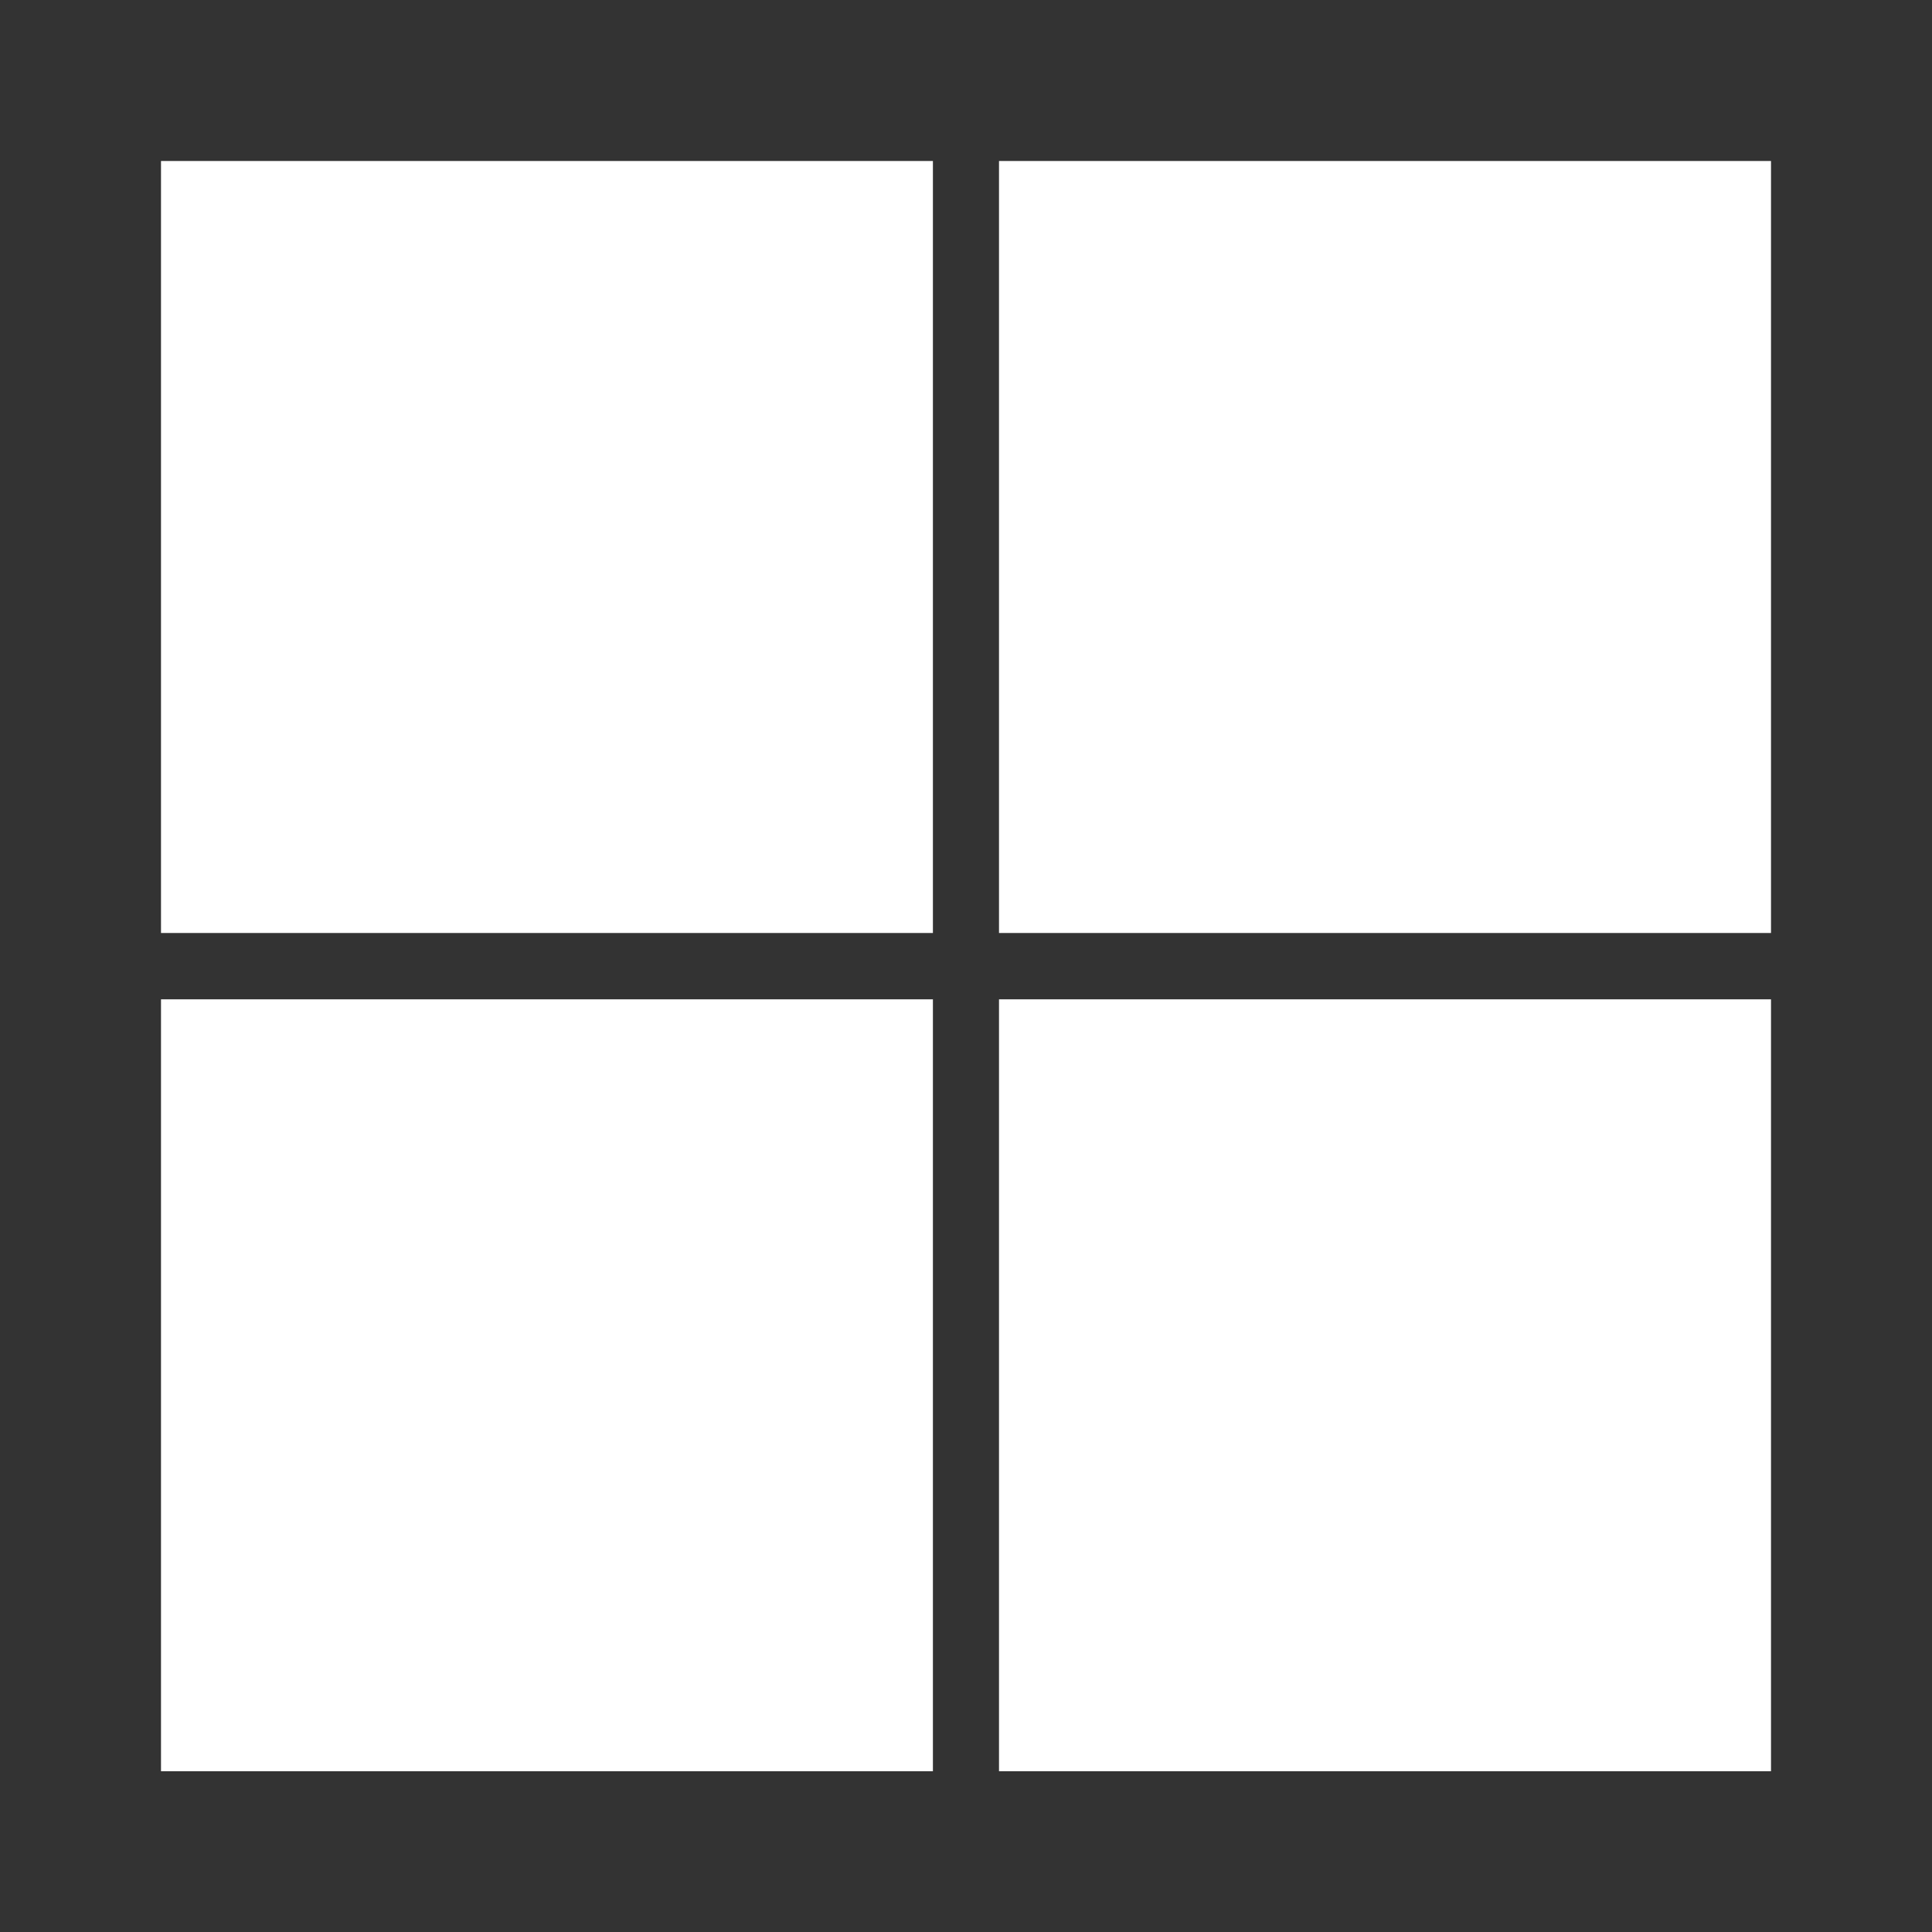 <svg width="24" height="24" viewBox="0 0 24 24" fill="none" xmlns="http://www.w3.org/2000/svg">
<rect x="0" y="0" width="24" height="24" fill="#333333" stroke="none"/>
<path d="M11.589 11.59V2H2V11.59H11.589Z" fill="white"/>
<path d="M22 11.59V2H12.41V11.59H22Z" fill="white"/>
<path d="M22 22.002V12.414H12.41V22.003H22V22.002Z" fill="white"/>
<path d="M11.589 22.002V12.414H2V22.003H11.589V22.002Z" fill="white"/>
</svg>

